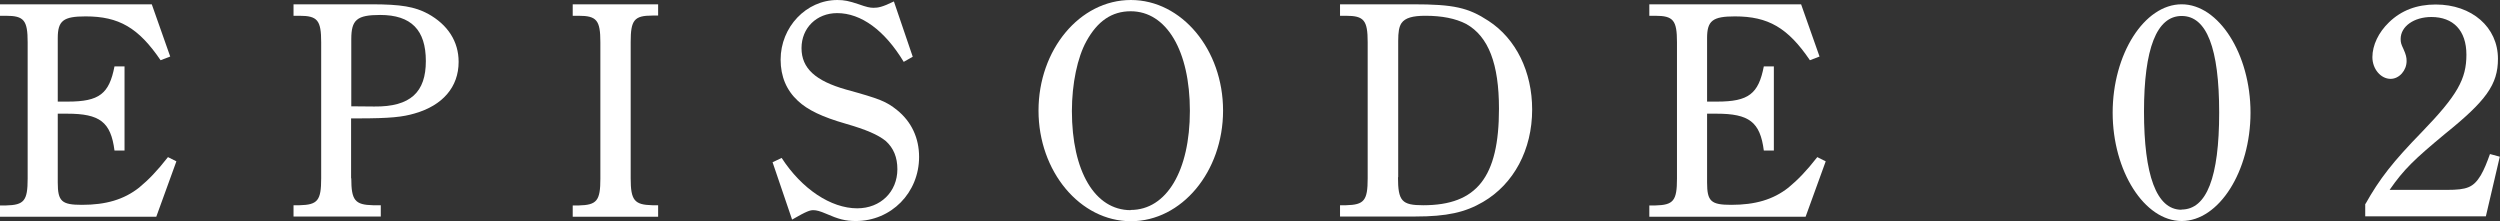 <?xml version="1.0" encoding="UTF-8"?><svg id="_レイヤー_2" xmlns="http://www.w3.org/2000/svg" width="122.05" height="10.8" viewBox="0 0 122.05 10.8"><rect x="0" y="0" width="122.05" height="10.8" fill="#333333" stroke="none"/><defs><style>.cls-1{fill:#fff;}</style></defs><g id="_レイヤー_1-2"><g><path class="cls-1" d="m8.61,7.88l-.98,2.7H0v-.55h.29c.89-.02,1.06-.23,1.06-1.31V2.06C1.35.99,1.17.77.29.77h-.29V.21h7.41l.9,2.55-.47.18c-1.08-1.59-2.04-2.14-3.66-2.14-1.09,0-1.36.21-1.36,1.06v3.1h.49c1.54,0,2.02-.38,2.28-1.72h.49v4.11h-.49c-.18-1.4-.72-1.8-2.31-1.8h-.46v3.36c0,.92.19,1.09,1.18,1.09,1.16,0,2.04-.25,2.79-.84.46-.38.88-.81,1.41-1.49l.4.2Z"/><path class="cls-1" d="m17.15,8.71c0,1.07.18,1.29,1.06,1.31h.38v.55h-4.26v-.55h.29c.89-.02,1.06-.23,1.06-1.31V2.06c0-1.07-.18-1.29-1.06-1.29h-.29V.21h3.79c1.47,0,2.13.12,2.77.46.98.54,1.5,1.36,1.5,2.35,0,1.23-.78,2.13-2.15,2.52-.58.17-1.17.24-2.79.24h-.31v2.92Zm0-3.52c.34,0,.39,0,1.12.01,1.78.02,2.52-.71,2.52-2.22s-.71-2.25-2.23-2.25c-1.14,0-1.41.24-1.41,1.18v3.27Z"/><path class="cls-1" d="m32.13,10.58h-4.17v-.55h.29c.89-.02,1.06-.23,1.06-1.31V2.06c0-1.07-.18-1.29-1.06-1.29h-.29V.21h4.17v.55h-.28c-.89,0-1.06.22-1.06,1.29v6.66c0,1.07.18,1.29,1.06,1.31h.28v.55Z"/><path class="cls-1" d="m37.72,7.92l.44-.21c.98,1.51,2.4,2.46,3.69,2.46,1.14,0,1.96-.81,1.96-1.91,0-.57-.18-1.03-.57-1.38-.39-.31-.95-.55-1.95-.84-1.15-.33-1.86-.67-2.34-1.12-.55-.51-.84-1.18-.84-2.01,0-1.59,1.25-2.91,2.77-2.91.34,0,.57.05,1.02.2.42.15.57.18.75.18.21,0,.42-.03.99-.31l.92,2.7-.44.25c-.93-1.54-2.08-2.38-3.25-2.38-1,0-1.74.72-1.74,1.71s.69,1.6,2.17,2.02c1.67.46,1.96.58,2.49,1,.71.57,1.08,1.37,1.08,2.29,0,1.75-1.36,3.13-3.09,3.13-.51,0-.84-.09-1.46-.36-.28-.12-.46-.17-.61-.17s-.3.03-1.04.46l-.96-2.82Z"/><path class="cls-1" d="m55.21,0c2.48,0,4.5,2.42,4.5,5.4s-2.02,5.4-4.5,5.4-4.51-2.43-4.51-5.4,2.01-5.4,4.51-5.4Zm-.01,10.25c1.75,0,2.89-1.91,2.89-4.84s-1.14-4.86-2.89-4.86c-.92,0-1.62.48-2.16,1.46-.44.79-.71,2.08-.71,3.41,0,2.94,1.12,4.84,2.87,4.84Z"/><path class="cls-1" d="m68.98.21c1.99,0,2.7.16,3.69.81,1.35.88,2.13,2.49,2.13,4.33,0,1.95-.89,3.63-2.4,4.51-.87.51-1.77.71-3.3.71h-3.68v-.55h.29c.89-.02,1.06-.23,1.06-1.31V2.06c0-1.07-.18-1.29-1.06-1.29h-.29V.21h3.56Zm-.73,8.44c0,1.17.19,1.37,1.23,1.37,2.62,0,3.7-1.37,3.7-4.71,0-2.19-.51-3.53-1.6-4.14-.52-.27-1.19-.4-1.99-.4-.62,0-.99.1-1.17.36-.12.18-.16.44-.16.87v6.66Z"/><path class="cls-1" d="m89.13,7.88l-.98,2.7h-7.63v-.55h.29c.89-.02,1.06-.23,1.06-1.31V2.06c0-1.07-.18-1.29-1.06-1.29h-.29V.21h7.41l.9,2.55-.47.18c-1.08-1.59-2.04-2.14-3.66-2.14-1.09,0-1.36.21-1.36,1.06v3.1h.49c1.54,0,2.02-.38,2.28-1.72h.49v4.11h-.49c-.18-1.4-.72-1.8-2.31-1.8h-.46v3.36c0,.92.19,1.09,1.18,1.09,1.16,0,2.04-.25,2.79-.84.46-.38.88-.81,1.41-1.49l.4.2Z"/><path class="cls-1" d="m106.51.21c1.81,0,3.36,2.43,3.36,5.29s-1.54,5.29-3.36,5.29-3.37-2.44-3.37-5.29,1.54-5.29,3.37-5.29Zm-.01,10.02c1.23,0,1.84-1.58,1.84-4.73s-.61-4.72-1.83-4.72-1.84,1.59-1.84,4.67.6,4.79,1.83,4.79Z"/><path class="cls-1" d="m115.48,9.96c.69-1.23,1.33-2.05,2.76-3.52,1.73-1.79,2.17-2.58,2.17-3.77s-.65-1.84-1.71-1.84c-.85,0-1.5.46-1.5,1.07,0,.17.02.25.14.5.12.27.15.4.15.58,0,.46-.36.87-.78.87-.48,0-.89-.48-.89-1.06s.3-1.21.81-1.7c.6-.58,1.35-.87,2.28-.87,1.77,0,3.04,1.11,3.04,2.65,0,1.26-.58,2.05-2.59,3.67-1.48,1.23-2,1.72-2.7,2.73h2.8c.98,0,1.29-.12,1.65-.71.17-.29.3-.62.45-1.04l.48.13-.68,2.91h-5.89v-.62Z"/></g></g></svg>